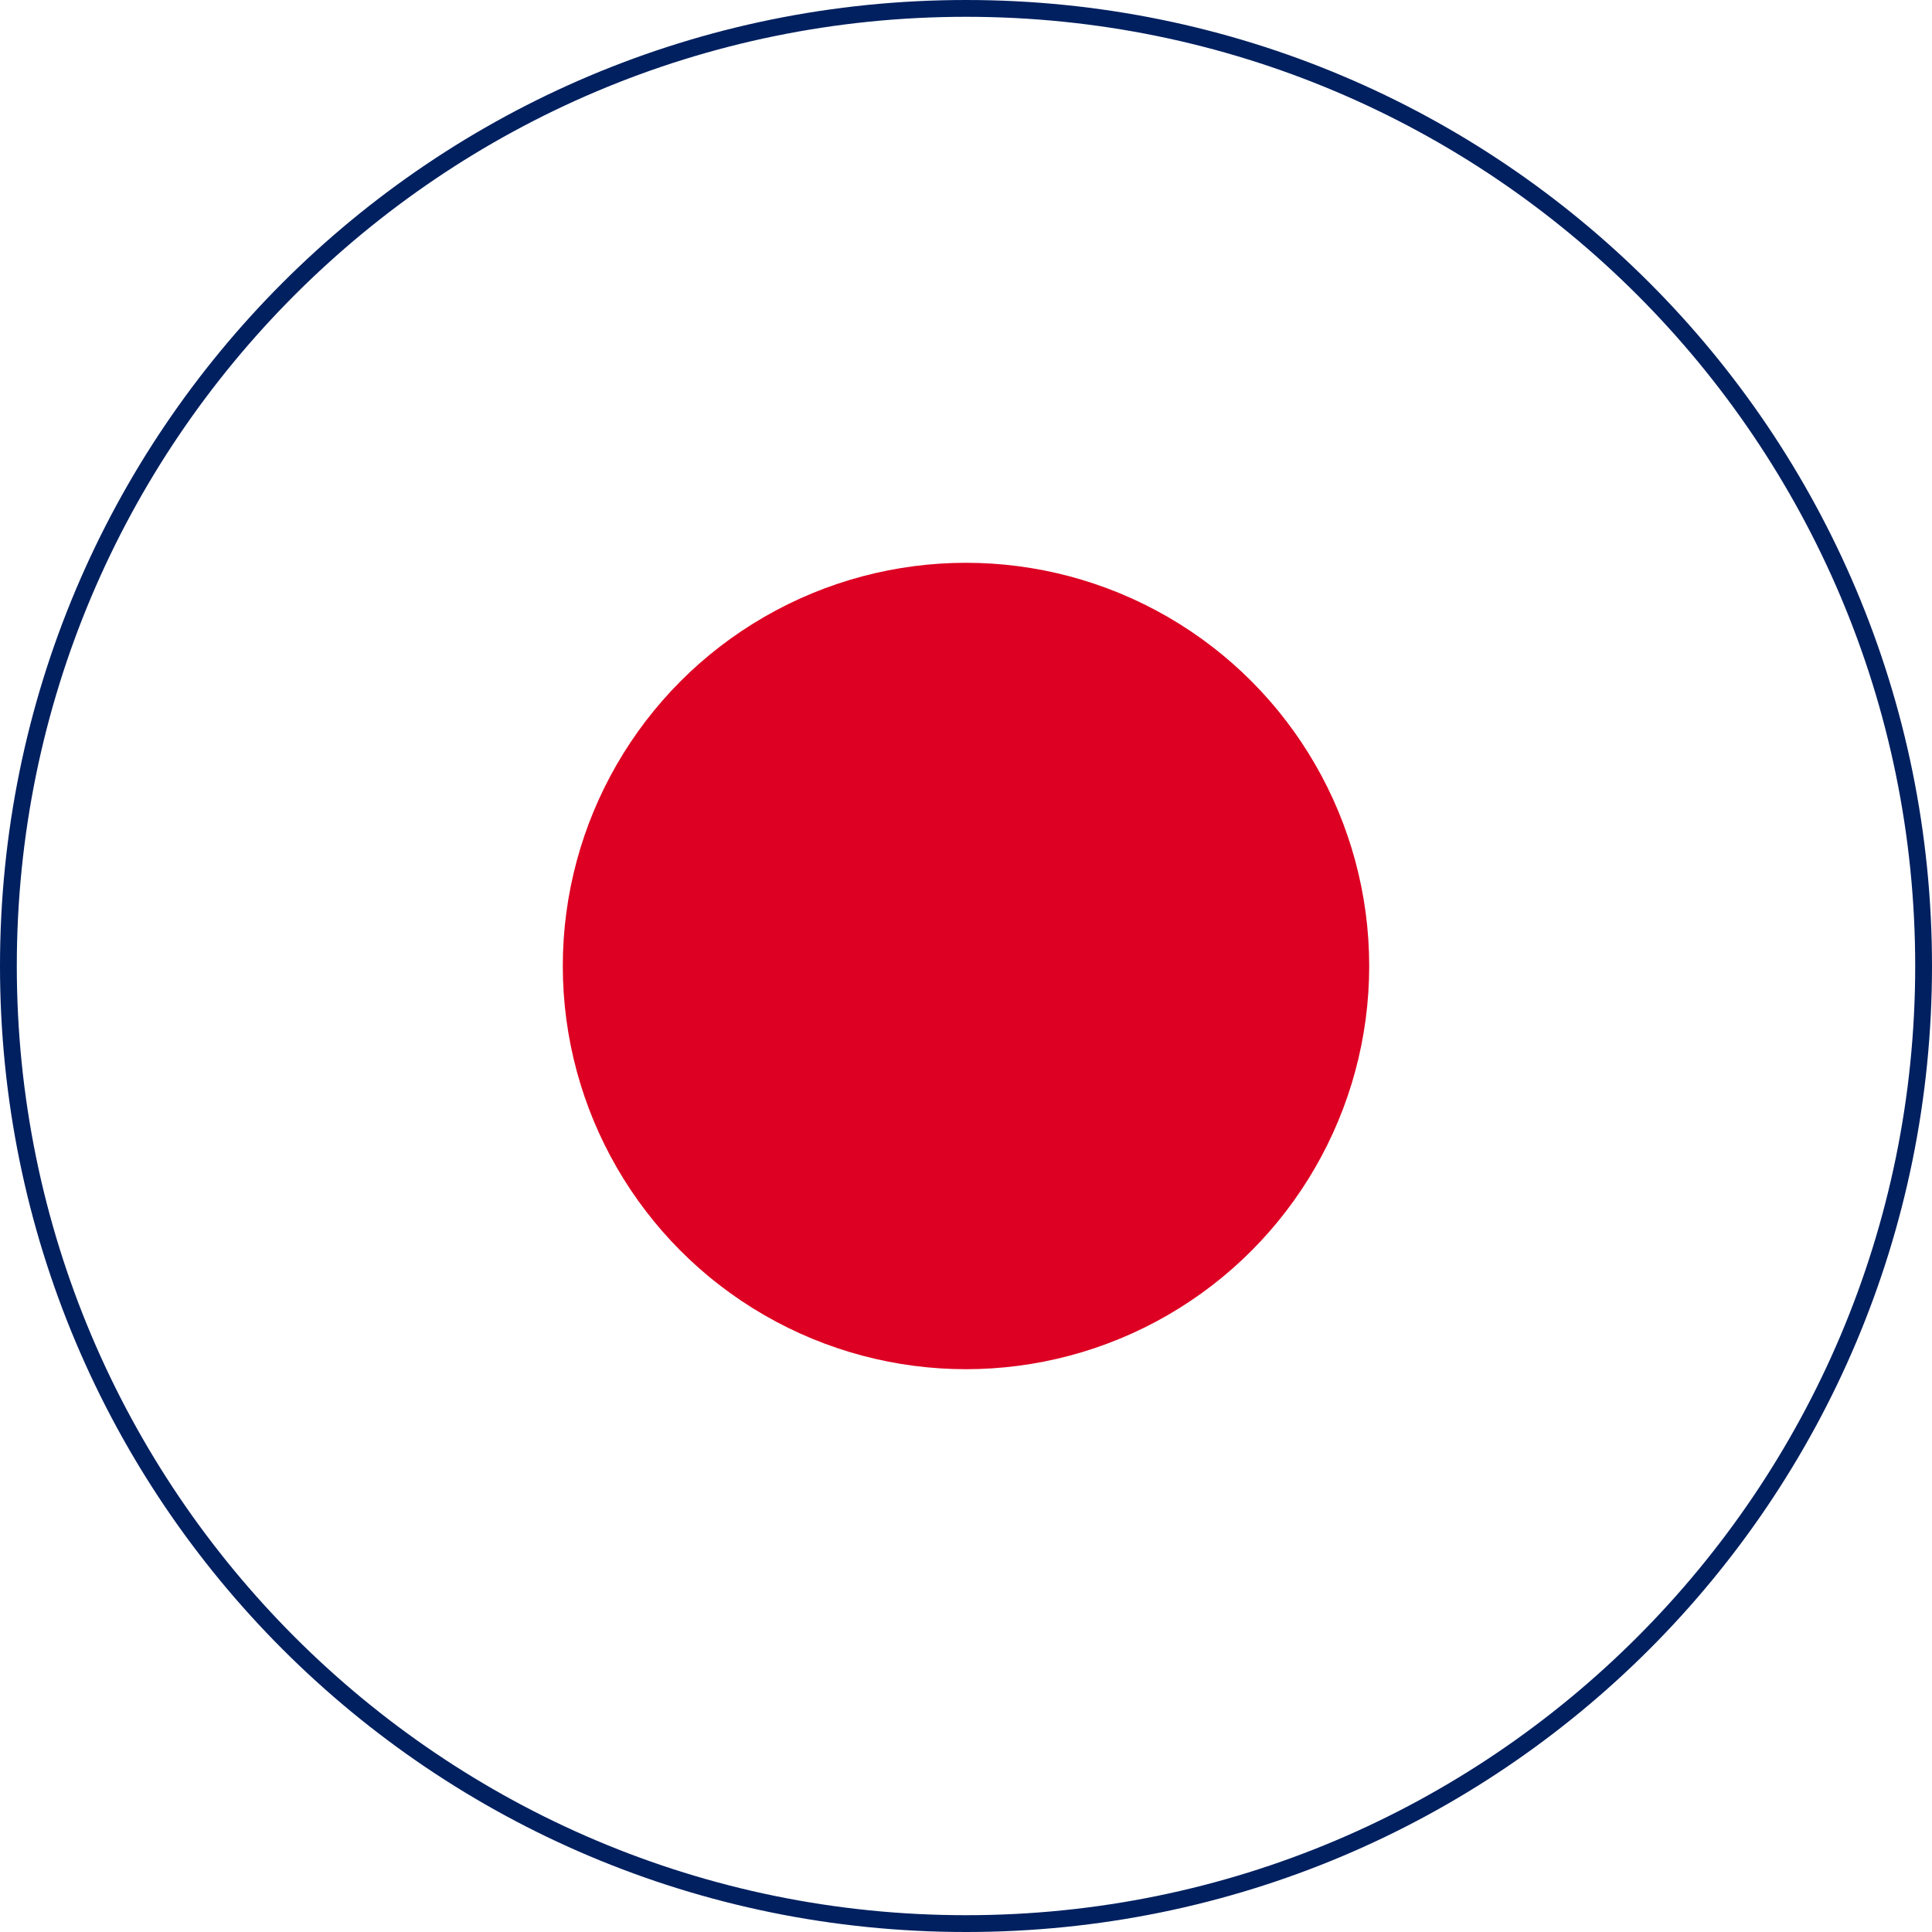 <?xml version="1.0" encoding="UTF-8"?>
<svg xmlns="http://www.w3.org/2000/svg" version="1.1" viewBox="0 0 115 115">
  <!-- Generator: Adobe Illustrator 28.7.1, SVG Export Plug-In . SVG Version: 1.2.0 Build 142)  -->
  <g>
    <g id="_レイヤー_3" data-name="レイヤー_3">
      <g>
        <path d="M57.5,1c31.2,0,56.5,25.3,56.5,56.5s-25.3,56.5-56.5,56.5S1,88.7,1,57.5,26.3,1,57.5,1M57.5,0C25.7,0,0,25.7,0,57.5s25.7,57.5,57.5,57.5,57.5-25.7,57.5-57.5S89.3,0,57.5,0h0Z" fill="#002060"/>
        <circle cx="57.5" cy="57.5" r="24" fill="#d02"/>
      </g>
    </g>
  </g>
</svg>